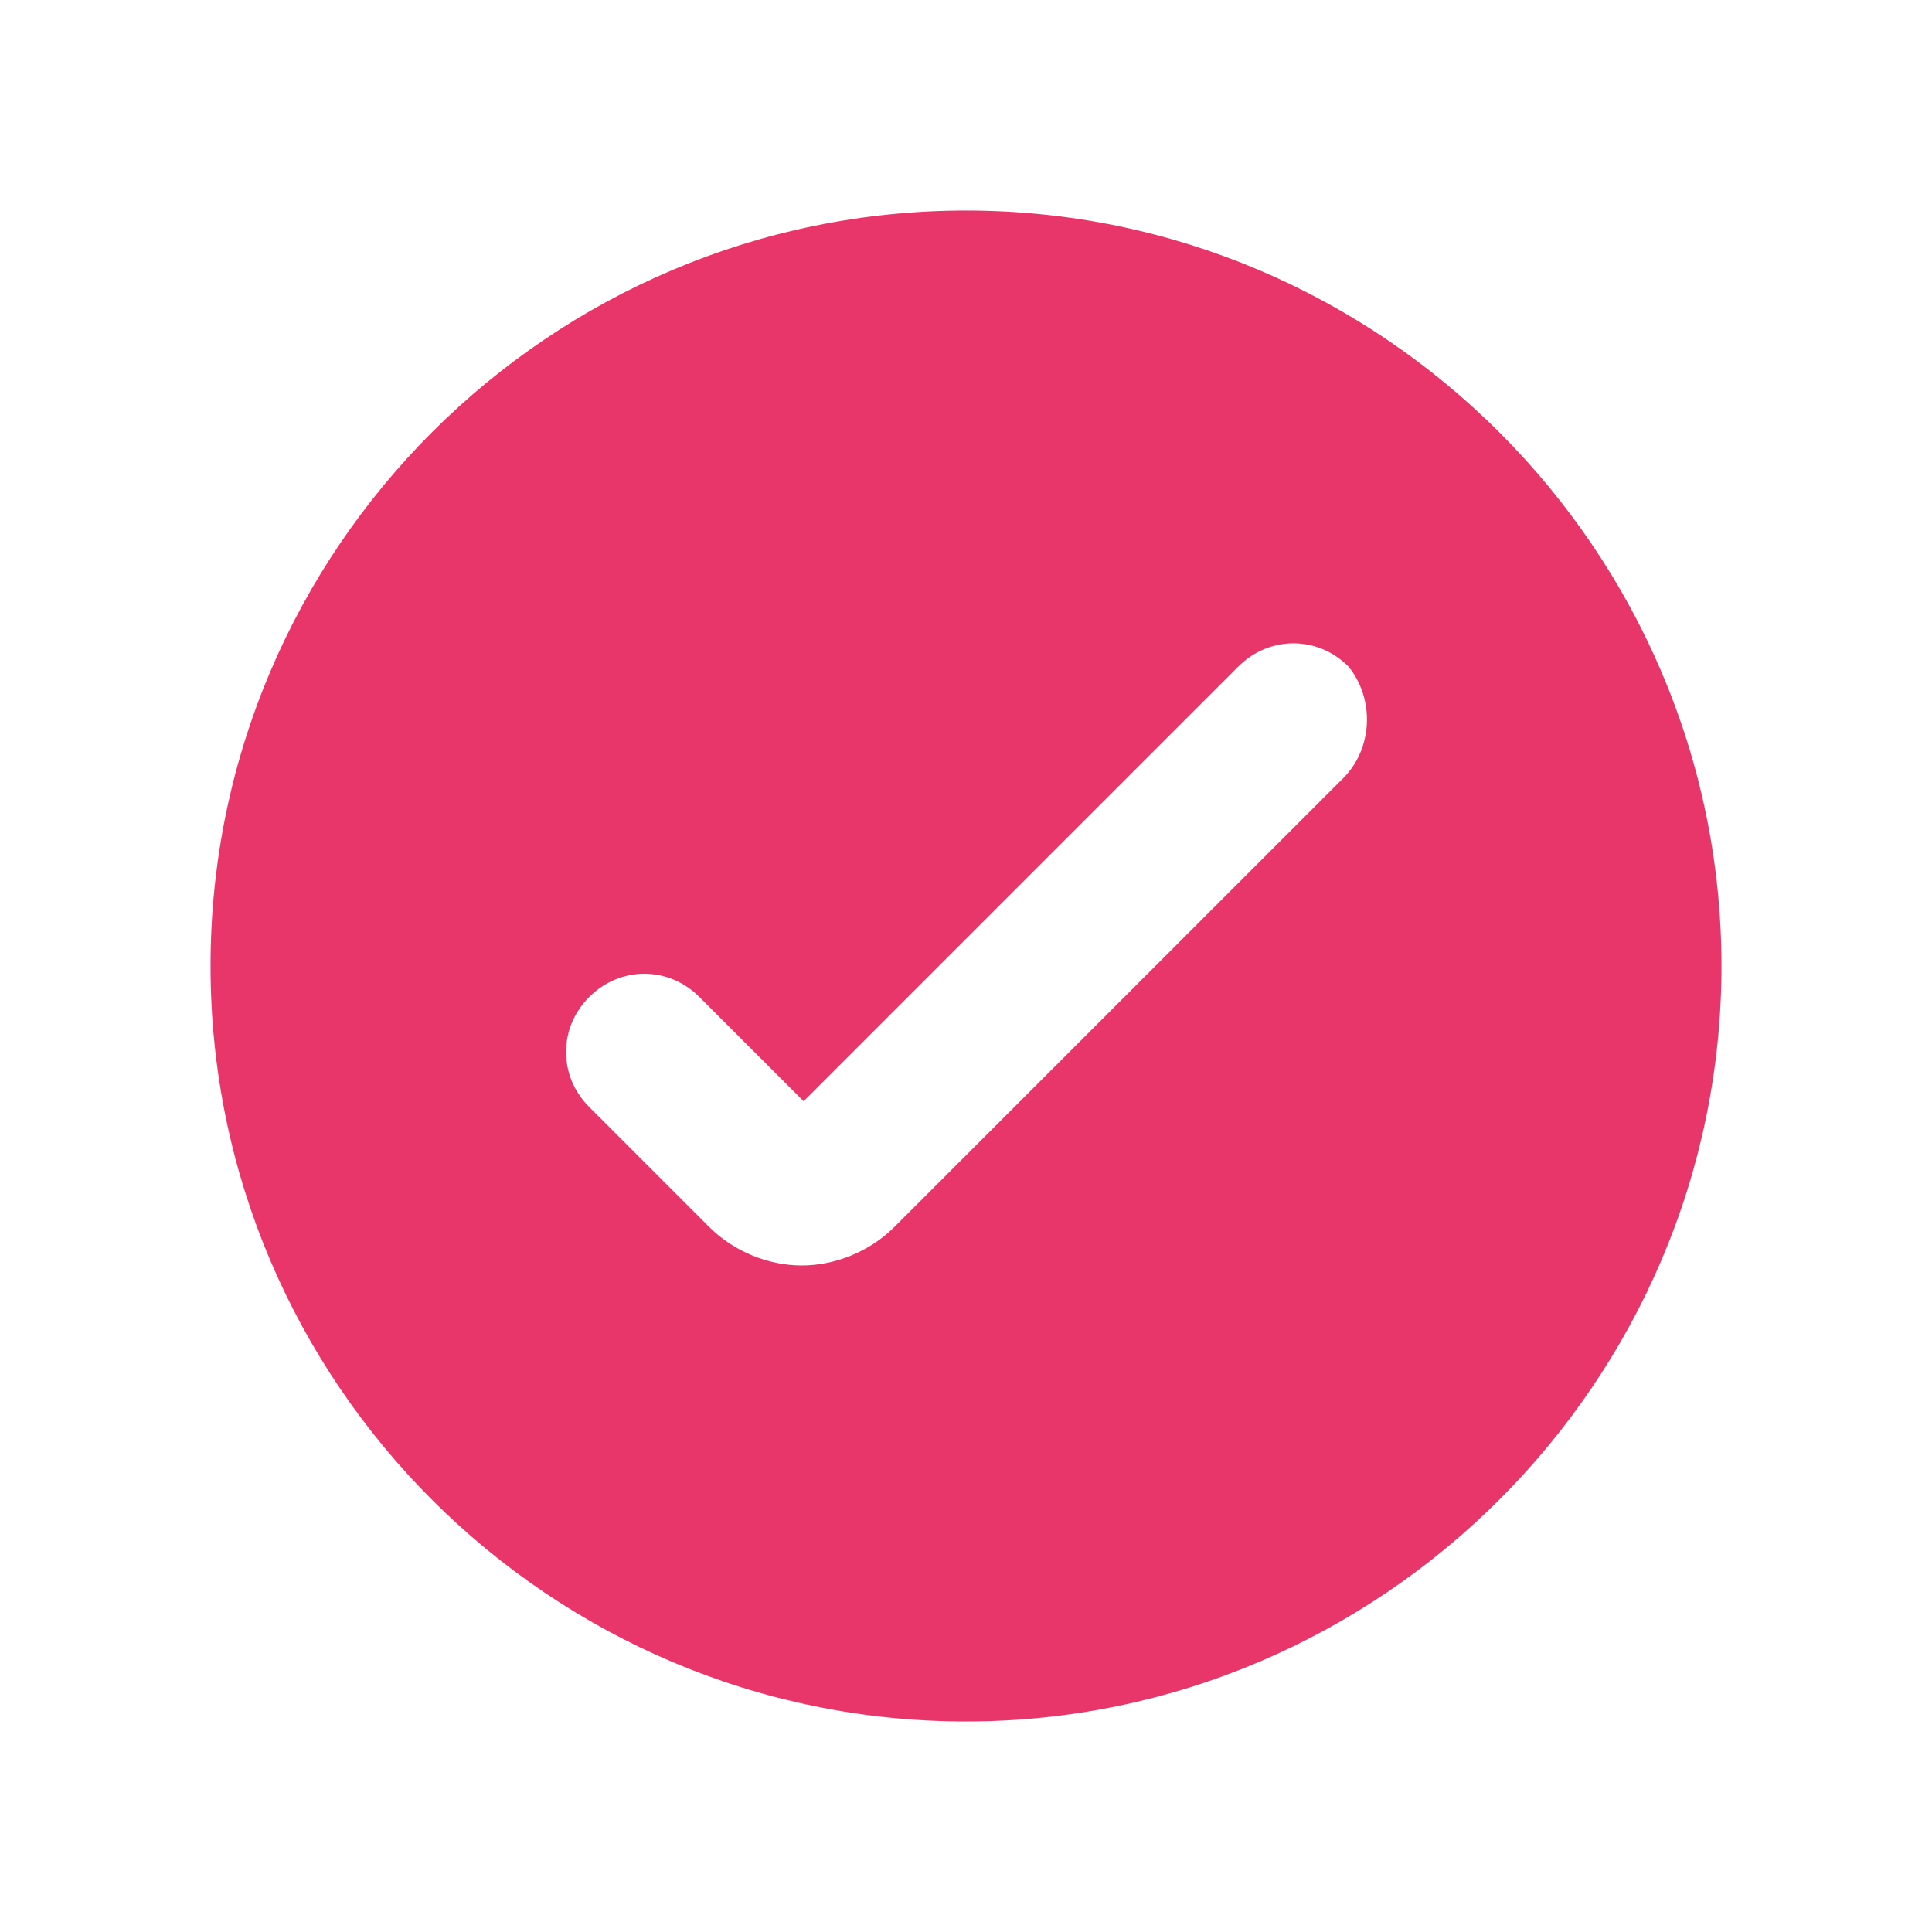 <?xml version="1.0" encoding="UTF-8"?> <svg xmlns="http://www.w3.org/2000/svg" viewBox="0 0 36.00 36.00" data-guides="{&quot;vertical&quot;:[],&quot;horizontal&quot;:[]}"><defs></defs><path fill-rule="evenodd" fill="#ffffff" x="0" y="0" width="100" height="100" id="tSvg60b1a1b0d9" title="Rectangle 1" fill-opacity="1" stroke="none" stroke-opacity="1" d="M0 0H36V36H0Z" style="transform-origin: 18px 18px;"></path><path fill="#e8366a" stroke="none" fill-opacity="1" stroke-width="1" stroke-opacity="1" fill-rule="evenodd" id="tSvg111d86b9110" title="Path 1" d="M18 3.923C10.26 3.923 3.923 10.223 3.923 18C3.923 25.777 10.26 32.077 18 32.077C25.74 32.077 32.077 25.74 32.077 18C32.077 10.26 25.74 3.923 18 3.923ZM25.057 14.472C22.261 17.268 19.465 20.064 16.668 22.86C16.2 23.328 15.552 23.58 14.94 23.58C14.328 23.58 13.68 23.328 13.212 22.86C12.468 22.116 11.724 21.372 10.98 20.628C10.403 20.052 10.403 19.152 10.98 18.577C11.557 18 12.457 18 13.032 18.577C13.68 19.224 14.327 19.872 14.975 20.52C17.675 17.82 20.375 15.12 23.075 12.42C23.652 11.843 24.552 11.843 25.127 12.42C25.597 12.997 25.597 13.897 25.057 14.472Z"></path></svg> 
